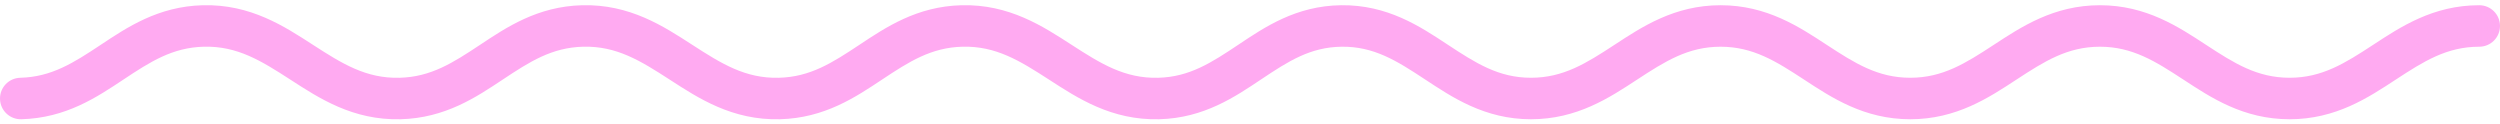 <?xml version="1.0" encoding="UTF-8"?> <svg xmlns="http://www.w3.org/2000/svg" width="241" height="12" viewBox="0 0 241 12" fill="none"><path d="M92.68 0.505C97.293 0.387 100.56 2.548 103.302 4.32C106.125 6.144 108.424 7.579 111.652 7.497C114.669 7.42 116.785 6.041 119.389 4.302C121.924 2.61 124.942 0.561 129.272 0.504C133.752 0.445 136.901 2.553 139.54 4.292C142.257 6.081 144.462 7.496 147.582 7.496C150.71 7.496 152.92 6.098 155.629 4.326C158.266 2.602 161.402 0.504 165.865 0.504C170.328 0.504 173.465 2.602 176.102 4.326C178.811 6.098 181.022 7.496 184.15 7.496C187.277 7.496 189.487 6.098 192.196 4.326C194.833 2.602 197.97 0.504 202.433 0.504C206.896 0.504 210.032 2.602 212.669 4.326C215.378 6.098 217.589 7.496 220.717 7.496C223.844 7.496 226.055 6.098 228.764 4.326C231.401 2.602 234.537 0.504 239 0.504C240.105 0.504 241 1.399 241 2.504C241 3.608 240.104 4.503 239 4.504C235.873 4.504 233.663 5.902 230.953 7.674C228.317 9.398 225.18 11.496 220.717 11.496C216.254 11.496 213.117 9.398 210.481 7.674C207.771 5.902 205.56 4.504 202.433 4.504C199.305 4.504 197.095 5.902 194.386 7.674C191.749 9.398 188.613 11.496 184.15 11.496C179.687 11.496 176.55 9.398 173.913 7.674C171.204 5.902 168.993 4.504 165.865 4.504C162.738 4.504 160.528 5.902 157.819 7.674C155.182 9.398 152.045 11.496 147.582 11.496C143.112 11.496 139.97 9.364 137.34 7.633C134.633 5.85 132.434 4.463 129.324 4.504C126.316 4.543 124.205 5.896 121.611 7.629C119.085 9.315 116.072 11.385 111.753 11.495C107.139 11.612 103.873 9.451 101.131 7.679C98.308 5.855 96.01 4.421 92.782 4.503C89.758 4.58 87.636 5.944 85.038 7.667C82.506 9.346 79.498 11.385 75.186 11.495C70.572 11.612 67.305 9.451 64.564 7.679C61.741 5.855 59.443 4.421 56.215 4.503C53.191 4.58 51.068 5.944 48.471 7.667C45.939 9.346 42.93 11.385 38.618 11.495C34.005 11.612 30.738 9.451 27.996 7.679C25.173 5.855 22.875 4.421 19.648 4.503C16.623 4.58 14.501 5.944 11.903 7.667C9.371 9.346 6.363 11.385 2.051 11.495C0.947 11.523 0.029 10.651 0.001 9.547C-0.027 8.442 0.845 7.525 1.949 7.497C4.974 7.42 7.095 6.055 9.693 4.333C12.225 2.653 15.233 0.615 19.545 0.505C24.159 0.387 27.426 2.548 30.167 4.32C32.99 6.144 35.289 7.579 38.517 7.497C41.541 7.42 43.663 6.055 46.26 4.333C48.792 2.653 51.8 0.615 56.112 0.505C60.726 0.387 63.993 2.548 66.734 4.32C69.558 6.144 71.856 7.579 75.084 7.497C78.108 7.42 80.23 6.055 82.827 4.333C85.36 2.653 88.368 0.615 92.68 0.505Z" fill="#FFAAF1"></path></svg> 